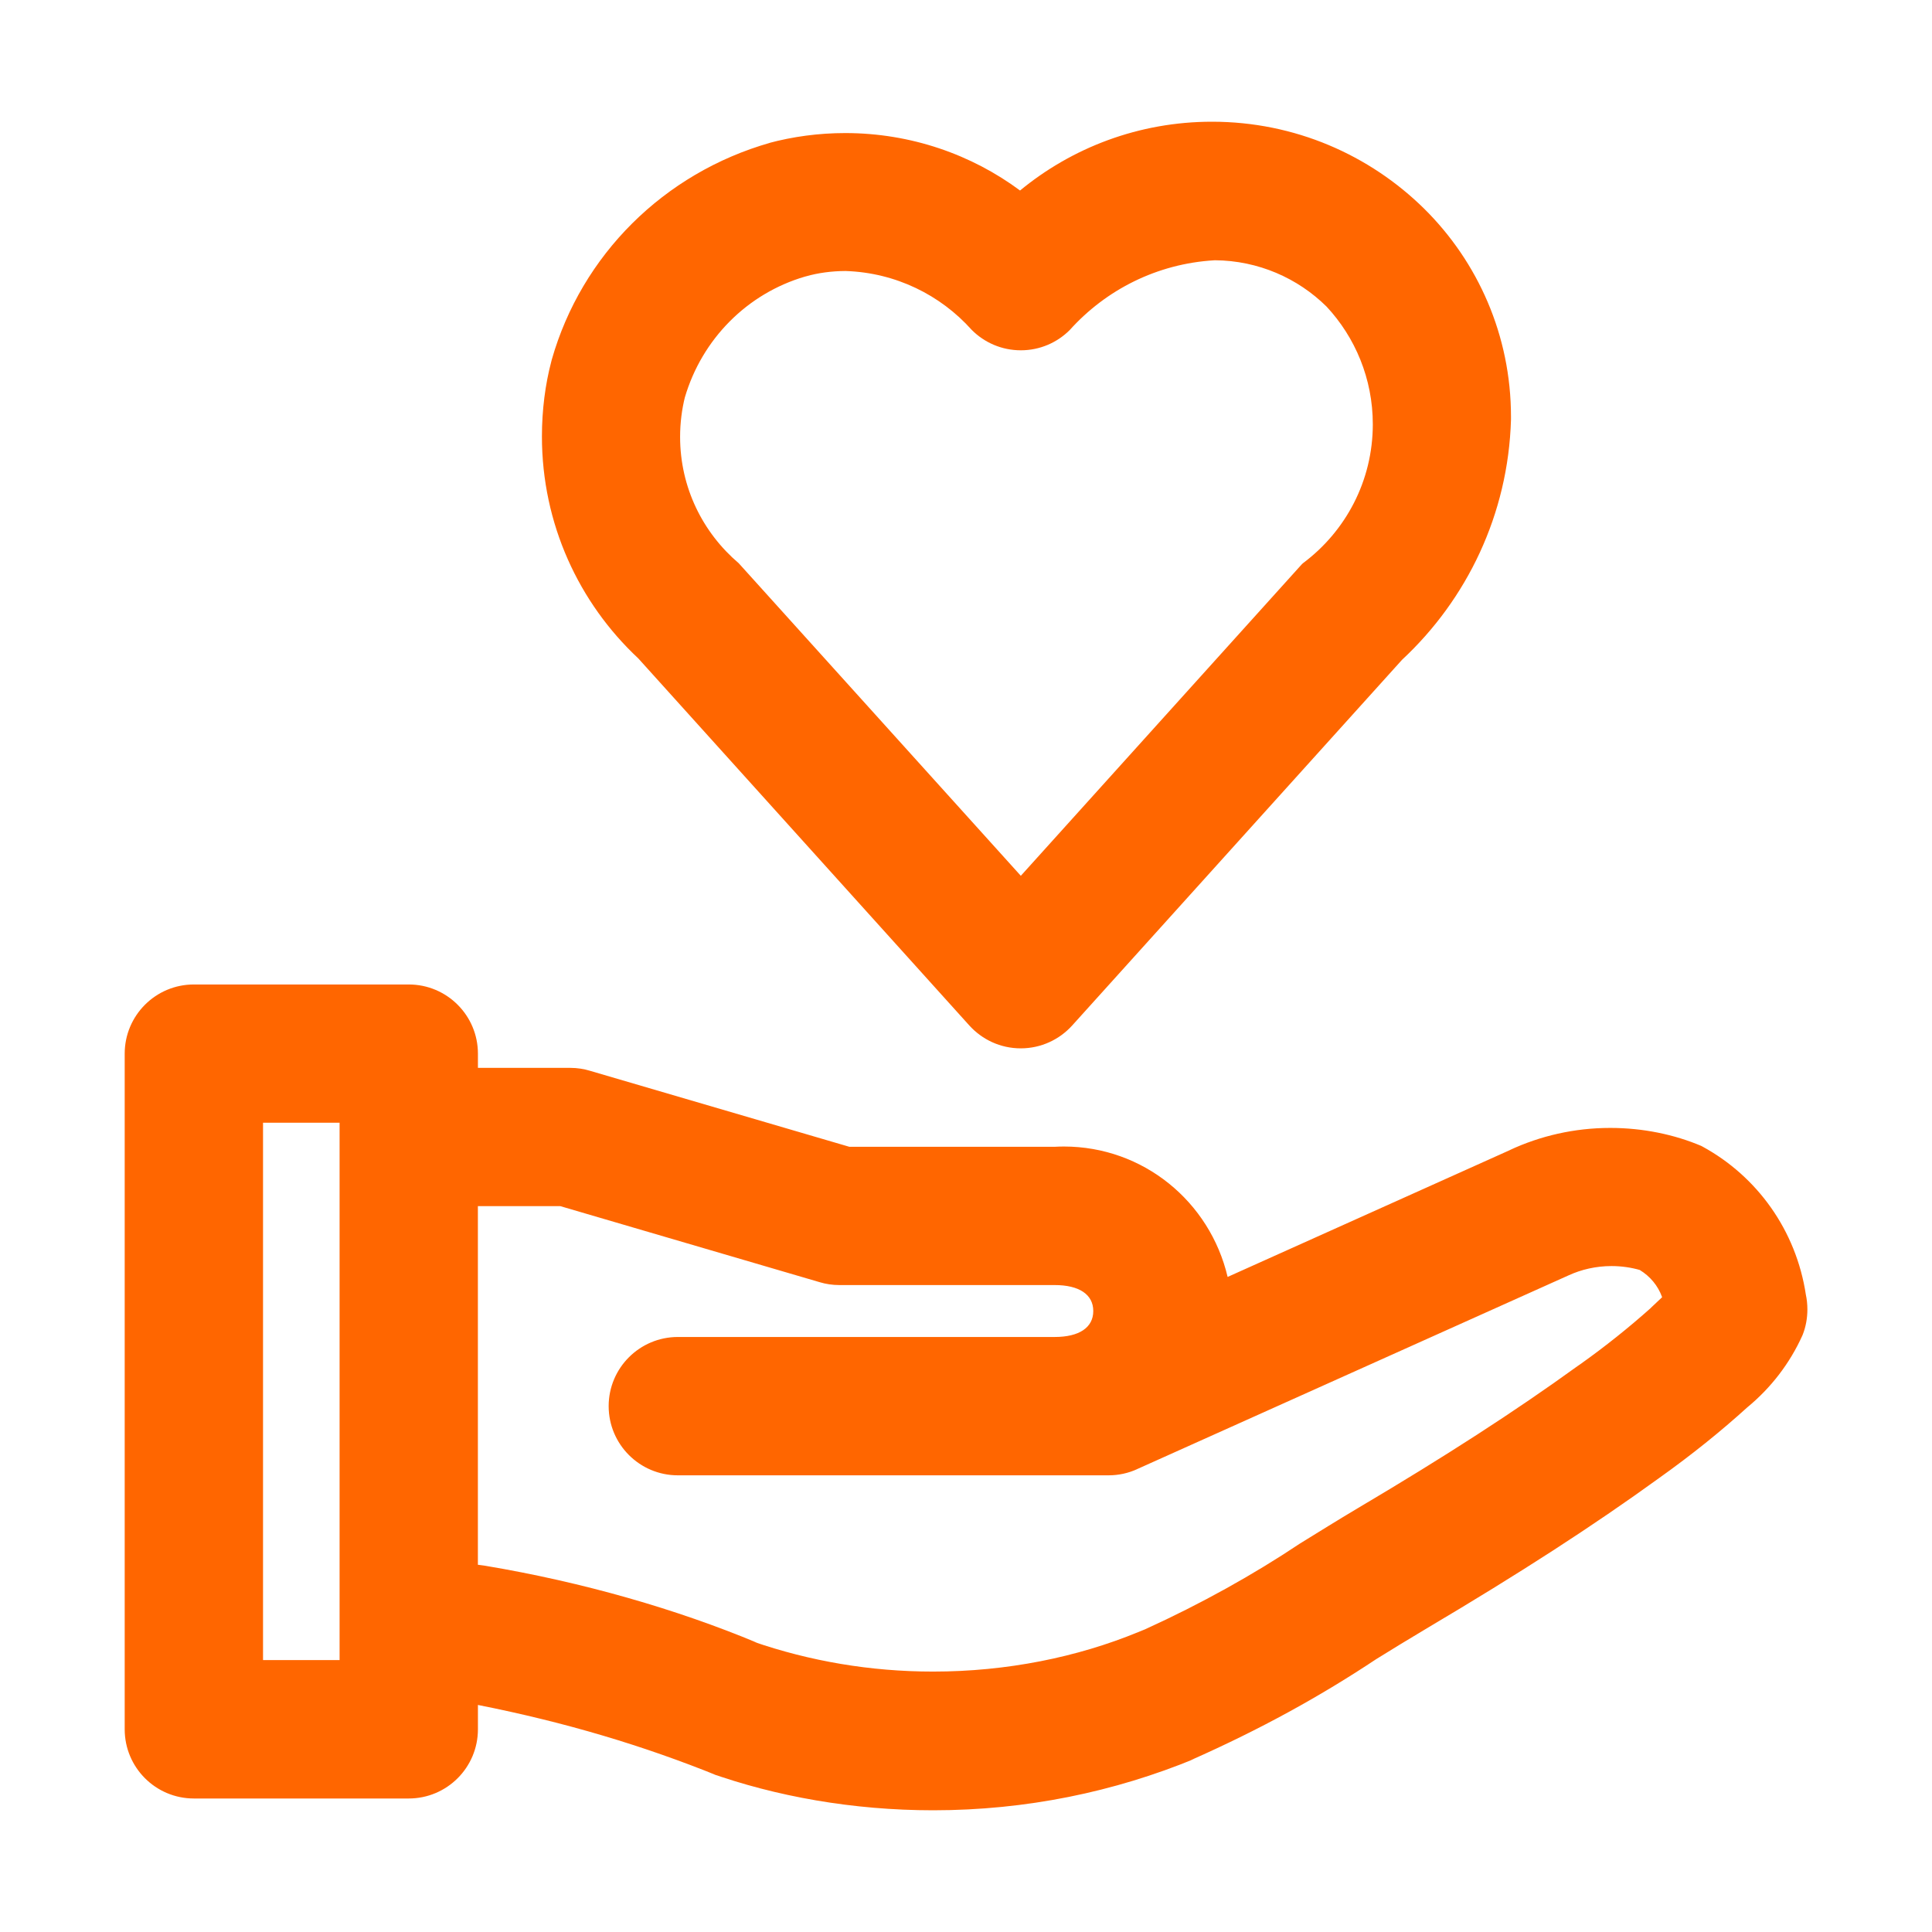 <svg width="48" height="48" viewBox="0 0 48 48" fill="none" xmlns="http://www.w3.org/2000/svg">
<g clip-path="url(#clip0_839_29551)">
<path d="M42.27 28.471C41.602 28.188 40.824 28.023 40.007 28.023C39.113 28.023 38.265 28.221 37.504 28.576L37.541 28.561L30.5 31.725C30.06 29.855 28.406 28.485 26.431 28.485C26.352 28.485 26.273 28.488 26.195 28.492H26.206H21.103L14.653 26.602C14.51 26.558 14.344 26.531 14.173 26.531H14.169H11.874V26.178C11.874 25.229 11.104 24.459 10.155 24.459H4.816C3.868 24.459 3.098 25.229 3.098 26.178V42.964C3.098 43.913 3.868 44.683 4.816 44.683H10.155C11.104 44.683 11.874 43.913 11.874 42.964V42.359C14.069 42.794 15.99 43.374 17.828 44.116L17.609 44.038C19.272 44.632 21.189 44.976 23.186 44.976C25.491 44.976 27.688 44.519 29.693 43.691L29.58 43.733C31.328 42.959 32.813 42.138 34.217 41.204L34.102 41.276C34.562 40.991 35.021 40.709 35.483 40.435C37.749 39.092 39.571 37.916 41.217 36.724C42.035 36.141 42.75 35.565 43.428 34.95L43.408 34.968C43.997 34.483 44.466 33.875 44.779 33.181L44.792 33.149C44.863 32.966 44.904 32.755 44.904 32.533C44.904 32.405 44.891 32.28 44.865 32.161L44.867 32.172C44.625 30.563 43.651 29.224 42.299 28.487L42.273 28.473L42.27 28.471ZM8.437 41.244H6.535V27.894H8.437V41.244ZM41.022 32.489C40.474 32.979 39.879 33.455 39.257 33.897L39.194 33.94C37.639 35.065 35.901 36.188 33.728 37.474C33.245 37.761 32.77 38.057 32.292 38.352C31.146 39.118 29.829 39.852 28.451 40.479L28.274 40.551C26.767 41.171 25.017 41.53 23.182 41.53C21.619 41.53 20.117 41.269 18.718 40.787L18.814 40.816C16.819 39.982 14.485 39.308 12.061 38.902L11.873 38.876V29.966H13.92L20.37 31.857C20.515 31.901 20.681 31.927 20.853 31.927H26.203C26.812 31.927 27.162 32.161 27.162 32.572C27.162 32.983 26.812 33.217 26.203 33.217H16.841C15.892 33.217 15.122 33.987 15.122 34.935C15.122 35.884 15.892 36.654 16.841 36.654H27.54H27.541C27.795 36.654 28.037 36.599 28.255 36.499L28.244 36.503L38.973 31.685C39.286 31.541 39.652 31.455 40.037 31.455C40.289 31.455 40.531 31.491 40.76 31.558L40.742 31.554C40.997 31.71 41.191 31.942 41.292 32.22L41.295 32.229C41.204 32.317 41.107 32.407 41.019 32.489H41.022ZM24.083 25.478C24.399 25.827 24.854 26.046 25.36 26.046C25.866 26.046 26.321 25.827 26.636 25.48L26.638 25.478L34.833 16.393C36.444 14.893 37.471 12.781 37.54 10.429V10.416C37.54 10.397 37.54 10.375 37.54 10.352C37.54 8.332 36.716 6.505 35.387 5.189C34.031 3.851 32.169 3.024 30.112 3.024C28.296 3.024 26.629 3.669 25.331 4.743L25.344 4.734C24.145 3.843 22.634 3.306 20.999 3.306C20.337 3.306 19.697 3.394 19.087 3.558L19.138 3.546C16.49 4.299 14.448 6.341 13.709 8.934L13.695 8.989C13.548 9.546 13.464 10.184 13.464 10.843C13.464 13.018 14.384 14.979 15.856 16.356L15.86 16.36L24.083 25.478ZM17.014 9.877C17.442 8.419 18.568 7.292 19.996 6.873L20.028 6.865C20.321 6.781 20.659 6.734 21.007 6.733C22.257 6.774 23.368 7.331 24.142 8.196L24.146 8.2C24.457 8.511 24.887 8.703 25.362 8.703C25.836 8.703 26.266 8.511 26.577 8.2C27.476 7.2 28.745 6.551 30.169 6.467L30.182 6.466C31.265 6.474 32.243 6.912 32.957 7.616C33.669 8.38 34.107 9.41 34.107 10.541C34.107 11.95 33.43 13.199 32.382 13.985L32.371 13.993C32.349 14.013 32.329 14.034 32.311 14.056L32.309 14.057L25.362 21.759L18.353 13.993C17.461 13.234 16.897 12.11 16.897 10.855C16.897 10.507 16.94 10.17 17.021 9.847L17.015 9.876L17.014 9.877Z" fill="#FF6600"/>
</g>
<defs>
<clipPath id="clip0_839_29551">
<rect width="44" height="44" fill="white" transform="translate(2 2)"/>
</clipPath>
</defs>
</svg>
